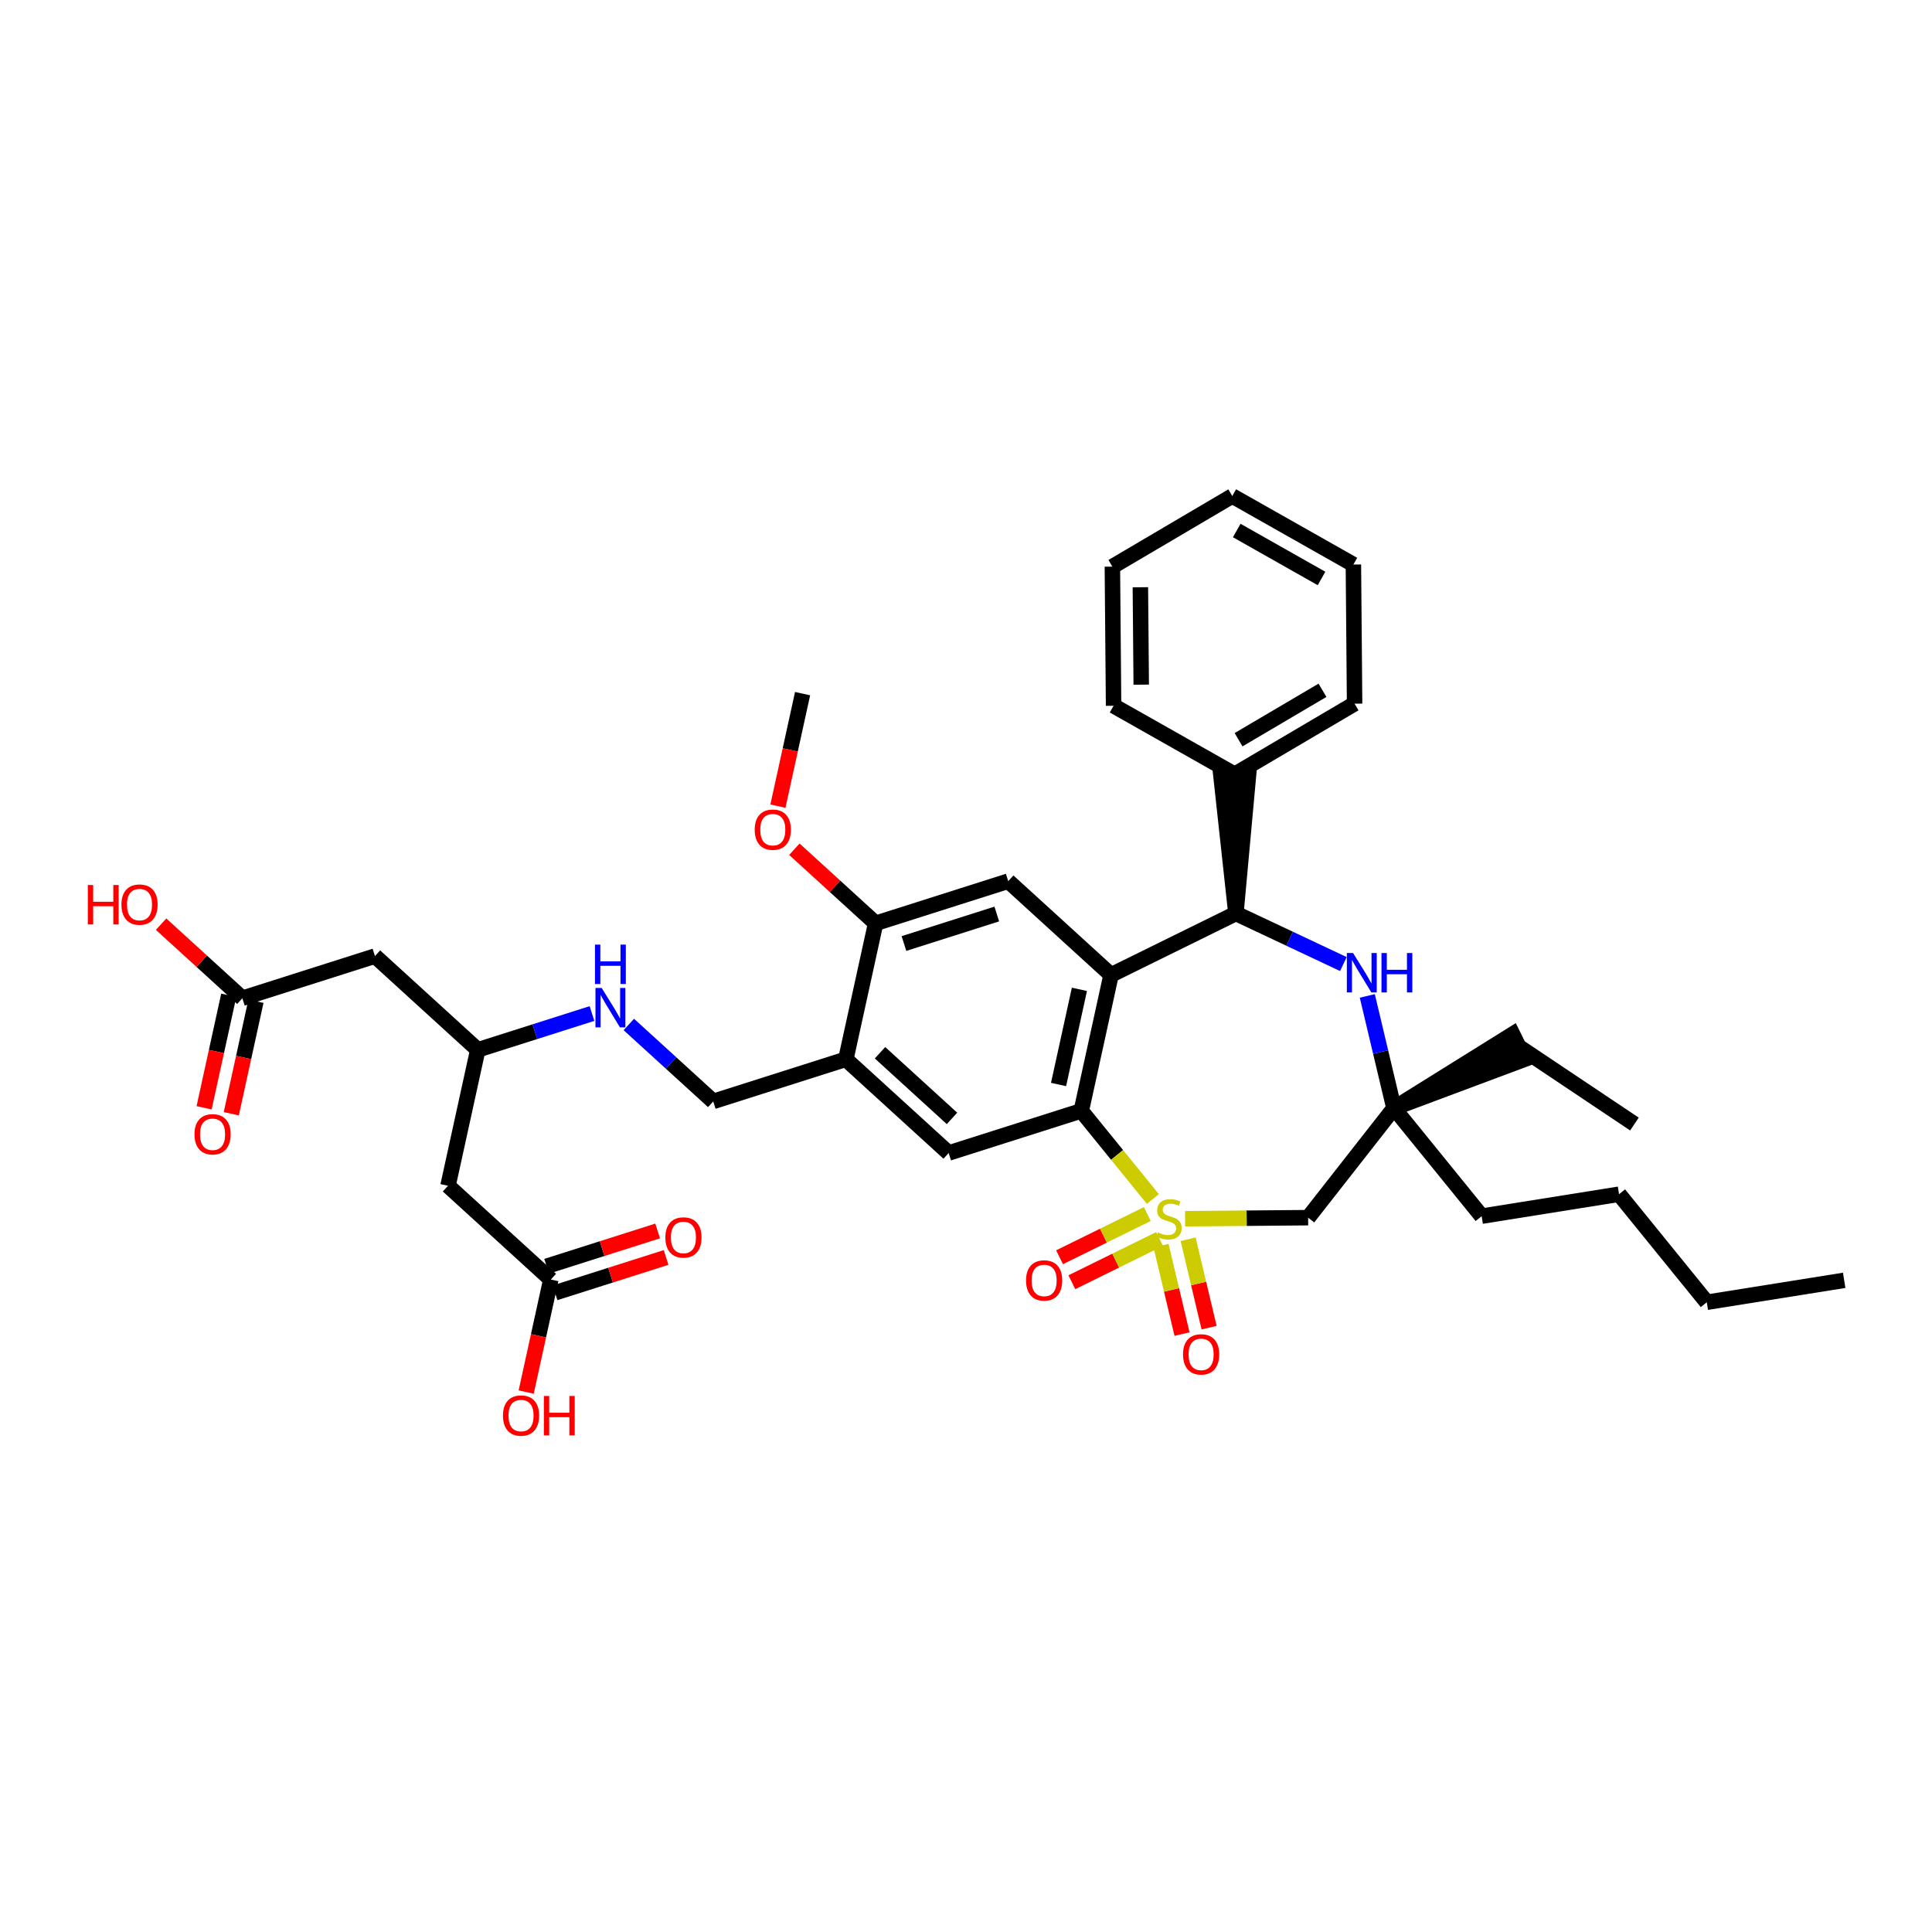 <?xml version='1.0' encoding='iso-8859-1'?>
<svg version='1.1' baseProfile='full'
              xmlns='http://www.w3.org/2000/svg'
                      xmlns:rdkit='http://www.rdkit.org/xml'
                      xmlns:xlink='http://www.w3.org/1999/xlink'
                  xml:space='preserve'
width='250px' height='250px' viewBox='0 0 250 250'>
<!-- END OF HEADER -->
<rect style='opacity:1.0;fill:#FFFFFF;stroke:none' width='250' height='250' x='0' y='0'> </rect>
<path class='bond-0 atom-0 atom-3' d='M 238.636,165.674 L 220.855,168.512' style='fill:none;fill-rule:evenodd;stroke:#000000;stroke-width:2.0px;stroke-linecap:butt;stroke-linejoin:miter;stroke-opacity:1' />
<path class='bond-1 atom-1 atom-4' d='M 211.496,145.451 L 196.531,135.437' style='fill:none;fill-rule:evenodd;stroke:#000000;stroke-width:2.0px;stroke-linecap:butt;stroke-linejoin:miter;stroke-opacity:1' />
<path class='bond-2 atom-2 atom-36' d='M 103.854,89.757 L 102.258,97.037' style='fill:none;fill-rule:evenodd;stroke:#000000;stroke-width:2.0px;stroke-linecap:butt;stroke-linejoin:miter;stroke-opacity:1' />
<path class='bond-2 atom-2 atom-36' d='M 102.258,97.037 L 100.663,104.317' style='fill:none;fill-rule:evenodd;stroke:#FF0000;stroke-width:2.0px;stroke-linecap:butt;stroke-linejoin:miter;stroke-opacity:1' />
<path class='bond-3 atom-3 atom-5' d='M 220.855,168.512 L 209.506,154.532' style='fill:none;fill-rule:evenodd;stroke:#000000;stroke-width:2.0px;stroke-linecap:butt;stroke-linejoin:miter;stroke-opacity:1' />
<path class='bond-4 atom-27 atom-4' d='M 180.376,143.391 L 197.326,137.053 L 195.735,133.822 Z' style='fill:#000000;fill-rule:evenodd;fill-opacity:1;stroke:#000000;stroke-width:2.0px;stroke-linecap:butt;stroke-linejoin:miter;stroke-opacity:1;' />
<path class='bond-5 atom-5 atom-11' d='M 209.506,154.532 L 191.725,157.371' style='fill:none;fill-rule:evenodd;stroke:#000000;stroke-width:2.0px;stroke-linecap:butt;stroke-linejoin:miter;stroke-opacity:1' />
<path class='bond-6 atom-6 atom-7' d='M 159.456,64.182 L 175.128,73.05' style='fill:none;fill-rule:evenodd;stroke:#000000;stroke-width:2.0px;stroke-linecap:butt;stroke-linejoin:miter;stroke-opacity:1' />
<path class='bond-6 atom-6 atom-7' d='M 160.033,68.647 L 171.004,74.854' style='fill:none;fill-rule:evenodd;stroke:#000000;stroke-width:2.0px;stroke-linecap:butt;stroke-linejoin:miter;stroke-opacity:1' />
<path class='bond-7 atom-6 atom-8' d='M 159.456,64.182 L 143.941,73.321' style='fill:none;fill-rule:evenodd;stroke:#000000;stroke-width:2.0px;stroke-linecap:butt;stroke-linejoin:miter;stroke-opacity:1' />
<path class='bond-8 atom-7 atom-9' d='M 175.128,73.05 L 175.284,91.056' style='fill:none;fill-rule:evenodd;stroke:#000000;stroke-width:2.0px;stroke-linecap:butt;stroke-linejoin:miter;stroke-opacity:1' />
<path class='bond-9 atom-8 atom-10' d='M 143.941,73.321 L 144.097,91.327' style='fill:none;fill-rule:evenodd;stroke:#000000;stroke-width:2.0px;stroke-linecap:butt;stroke-linejoin:miter;stroke-opacity:1' />
<path class='bond-9 atom-8 atom-10' d='M 147.565,75.99 L 147.675,88.595' style='fill:none;fill-rule:evenodd;stroke:#000000;stroke-width:2.0px;stroke-linecap:butt;stroke-linejoin:miter;stroke-opacity:1' />
<path class='bond-10 atom-9 atom-18' d='M 175.284,91.056 L 159.769,100.194' style='fill:none;fill-rule:evenodd;stroke:#000000;stroke-width:2.0px;stroke-linecap:butt;stroke-linejoin:miter;stroke-opacity:1' />
<path class='bond-10 atom-9 atom-18' d='M 171.129,89.323 L 160.269,95.72' style='fill:none;fill-rule:evenodd;stroke:#000000;stroke-width:2.0px;stroke-linecap:butt;stroke-linejoin:miter;stroke-opacity:1' />
<path class='bond-11 atom-10 atom-18' d='M 144.097,91.327 L 159.769,100.194' style='fill:none;fill-rule:evenodd;stroke:#000000;stroke-width:2.0px;stroke-linecap:butt;stroke-linejoin:miter;stroke-opacity:1' />
<path class='bond-12 atom-11 atom-27' d='M 191.725,157.371 L 180.376,143.391' style='fill:none;fill-rule:evenodd;stroke:#000000;stroke-width:2.0px;stroke-linecap:butt;stroke-linejoin:miter;stroke-opacity:1' />
<path class='bond-13 atom-12 atom-19' d='M 122.757,149.2 L 109.451,137.067' style='fill:none;fill-rule:evenodd;stroke:#000000;stroke-width:2.0px;stroke-linecap:butt;stroke-linejoin:miter;stroke-opacity:1' />
<path class='bond-13 atom-12 atom-19' d='M 123.188,144.719 L 113.874,136.226' style='fill:none;fill-rule:evenodd;stroke:#000000;stroke-width:2.0px;stroke-linecap:butt;stroke-linejoin:miter;stroke-opacity:1' />
<path class='bond-14 atom-12 atom-23' d='M 122.757,149.2 L 139.917,143.743' style='fill:none;fill-rule:evenodd;stroke:#000000;stroke-width:2.0px;stroke-linecap:butt;stroke-linejoin:miter;stroke-opacity:1' />
<path class='bond-15 atom-13 atom-20' d='M 48.52,123.717 L 61.826,135.849' style='fill:none;fill-rule:evenodd;stroke:#000000;stroke-width:2.0px;stroke-linecap:butt;stroke-linejoin:miter;stroke-opacity:1' />
<path class='bond-16 atom-13 atom-24' d='M 48.52,123.717 L 31.361,129.174' style='fill:none;fill-rule:evenodd;stroke:#000000;stroke-width:2.0px;stroke-linecap:butt;stroke-linejoin:miter;stroke-opacity:1' />
<path class='bond-17 atom-14 atom-20' d='M 57.972,153.438 L 61.826,135.849' style='fill:none;fill-rule:evenodd;stroke:#000000;stroke-width:2.0px;stroke-linecap:butt;stroke-linejoin:miter;stroke-opacity:1' />
<path class='bond-18 atom-14 atom-25' d='M 57.972,153.438 L 71.278,165.571' style='fill:none;fill-rule:evenodd;stroke:#000000;stroke-width:2.0px;stroke-linecap:butt;stroke-linejoin:miter;stroke-opacity:1' />
<path class='bond-19 atom-15 atom-21' d='M 130.465,114.021 L 143.771,126.154' style='fill:none;fill-rule:evenodd;stroke:#000000;stroke-width:2.0px;stroke-linecap:butt;stroke-linejoin:miter;stroke-opacity:1' />
<path class='bond-20 atom-15 atom-22' d='M 130.465,114.021 L 113.305,119.478' style='fill:none;fill-rule:evenodd;stroke:#000000;stroke-width:2.0px;stroke-linecap:butt;stroke-linejoin:miter;stroke-opacity:1' />
<path class='bond-20 atom-15 atom-22' d='M 128.983,118.272 L 116.971,122.092' style='fill:none;fill-rule:evenodd;stroke:#000000;stroke-width:2.0px;stroke-linecap:butt;stroke-linejoin:miter;stroke-opacity:1' />
<path class='bond-21 atom-16 atom-19' d='M 92.292,142.524 L 109.451,137.067' style='fill:none;fill-rule:evenodd;stroke:#000000;stroke-width:2.0px;stroke-linecap:butt;stroke-linejoin:miter;stroke-opacity:1' />
<path class='bond-22 atom-16 atom-28' d='M 92.292,142.524 L 86.831,137.545' style='fill:none;fill-rule:evenodd;stroke:#000000;stroke-width:2.0px;stroke-linecap:butt;stroke-linejoin:miter;stroke-opacity:1' />
<path class='bond-22 atom-16 atom-28' d='M 86.831,137.545 L 81.37,132.566' style='fill:none;fill-rule:evenodd;stroke:#0000FF;stroke-width:2.0px;stroke-linecap:butt;stroke-linejoin:miter;stroke-opacity:1' />
<path class='bond-23 atom-17 atom-27' d='M 169.272,157.566 L 180.376,143.391' style='fill:none;fill-rule:evenodd;stroke:#000000;stroke-width:2.0px;stroke-linecap:butt;stroke-linejoin:miter;stroke-opacity:1' />
<path class='bond-24 atom-17 atom-37' d='M 169.272,157.566 L 161.311,157.635' style='fill:none;fill-rule:evenodd;stroke:#000000;stroke-width:2.0px;stroke-linecap:butt;stroke-linejoin:miter;stroke-opacity:1' />
<path class='bond-24 atom-17 atom-37' d='M 161.311,157.635 L 153.351,157.705' style='fill:none;fill-rule:evenodd;stroke:#CCCC00;stroke-width:2.0px;stroke-linecap:butt;stroke-linejoin:miter;stroke-opacity:1' />
<path class='bond-25 atom-26 atom-18' d='M 159.926,118.2 L 161.57,100.178 L 157.969,100.21 Z' style='fill:#000000;fill-rule:evenodd;fill-opacity:1;stroke:#000000;stroke-width:2.0px;stroke-linecap:butt;stroke-linejoin:miter;stroke-opacity:1;' />
<path class='bond-26 atom-19 atom-22' d='M 109.451,137.067 L 113.305,119.478' style='fill:none;fill-rule:evenodd;stroke:#000000;stroke-width:2.0px;stroke-linecap:butt;stroke-linejoin:miter;stroke-opacity:1' />
<path class='bond-27 atom-20 atom-28' d='M 61.826,135.849 L 69.214,133.5' style='fill:none;fill-rule:evenodd;stroke:#000000;stroke-width:2.0px;stroke-linecap:butt;stroke-linejoin:miter;stroke-opacity:1' />
<path class='bond-27 atom-20 atom-28' d='M 69.214,133.5 L 76.602,131.15' style='fill:none;fill-rule:evenodd;stroke:#0000FF;stroke-width:2.0px;stroke-linecap:butt;stroke-linejoin:miter;stroke-opacity:1' />
<path class='bond-28 atom-21 atom-23' d='M 143.771,126.154 L 139.917,143.743' style='fill:none;fill-rule:evenodd;stroke:#000000;stroke-width:2.0px;stroke-linecap:butt;stroke-linejoin:miter;stroke-opacity:1' />
<path class='bond-28 atom-21 atom-23' d='M 139.675,128.021 L 136.977,140.334' style='fill:none;fill-rule:evenodd;stroke:#000000;stroke-width:2.0px;stroke-linecap:butt;stroke-linejoin:miter;stroke-opacity:1' />
<path class='bond-29 atom-21 atom-26' d='M 143.771,126.154 L 159.926,118.2' style='fill:none;fill-rule:evenodd;stroke:#000000;stroke-width:2.0px;stroke-linecap:butt;stroke-linejoin:miter;stroke-opacity:1' />
<path class='bond-30 atom-22 atom-36' d='M 113.305,119.478 L 108.048,114.684' style='fill:none;fill-rule:evenodd;stroke:#000000;stroke-width:2.0px;stroke-linecap:butt;stroke-linejoin:miter;stroke-opacity:1' />
<path class='bond-30 atom-22 atom-36' d='M 108.048,114.684 L 102.791,109.891' style='fill:none;fill-rule:evenodd;stroke:#FF0000;stroke-width:2.0px;stroke-linecap:butt;stroke-linejoin:miter;stroke-opacity:1' />
<path class='bond-31 atom-23 atom-37' d='M 139.917,143.743 L 144.549,149.448' style='fill:none;fill-rule:evenodd;stroke:#000000;stroke-width:2.0px;stroke-linecap:butt;stroke-linejoin:miter;stroke-opacity:1' />
<path class='bond-31 atom-23 atom-37' d='M 144.549,149.448 L 149.181,155.154' style='fill:none;fill-rule:evenodd;stroke:#CCCC00;stroke-width:2.0px;stroke-linecap:butt;stroke-linejoin:miter;stroke-opacity:1' />
<path class='bond-32 atom-24 atom-30' d='M 29.602,128.788 L 28.006,136.069' style='fill:none;fill-rule:evenodd;stroke:#000000;stroke-width:2.0px;stroke-linecap:butt;stroke-linejoin:miter;stroke-opacity:1' />
<path class='bond-32 atom-24 atom-30' d='M 28.006,136.069 L 26.411,143.349' style='fill:none;fill-rule:evenodd;stroke:#FF0000;stroke-width:2.0px;stroke-linecap:butt;stroke-linejoin:miter;stroke-opacity:1' />
<path class='bond-32 atom-24 atom-30' d='M 33.12,129.559 L 31.524,136.839' style='fill:none;fill-rule:evenodd;stroke:#000000;stroke-width:2.0px;stroke-linecap:butt;stroke-linejoin:miter;stroke-opacity:1' />
<path class='bond-32 atom-24 atom-30' d='M 31.524,136.839 L 29.929,144.12' style='fill:none;fill-rule:evenodd;stroke:#FF0000;stroke-width:2.0px;stroke-linecap:butt;stroke-linejoin:miter;stroke-opacity:1' />
<path class='bond-33 atom-24 atom-31' d='M 31.361,129.174 L 26.103,124.38' style='fill:none;fill-rule:evenodd;stroke:#000000;stroke-width:2.0px;stroke-linecap:butt;stroke-linejoin:miter;stroke-opacity:1' />
<path class='bond-33 atom-24 atom-31' d='M 26.103,124.38 L 20.846,119.586' style='fill:none;fill-rule:evenodd;stroke:#FF0000;stroke-width:2.0px;stroke-linecap:butt;stroke-linejoin:miter;stroke-opacity:1' />
<path class='bond-34 atom-25 atom-32' d='M 71.823,167.287 L 79.008,165.002' style='fill:none;fill-rule:evenodd;stroke:#000000;stroke-width:2.0px;stroke-linecap:butt;stroke-linejoin:miter;stroke-opacity:1' />
<path class='bond-34 atom-25 atom-32' d='M 79.008,165.002 L 86.192,162.717' style='fill:none;fill-rule:evenodd;stroke:#FF0000;stroke-width:2.0px;stroke-linecap:butt;stroke-linejoin:miter;stroke-opacity:1' />
<path class='bond-34 atom-25 atom-32' d='M 70.732,163.855 L 77.916,161.57' style='fill:none;fill-rule:evenodd;stroke:#000000;stroke-width:2.0px;stroke-linecap:butt;stroke-linejoin:miter;stroke-opacity:1' />
<path class='bond-34 atom-25 atom-32' d='M 77.916,161.57 L 85.101,159.285' style='fill:none;fill-rule:evenodd;stroke:#FF0000;stroke-width:2.0px;stroke-linecap:butt;stroke-linejoin:miter;stroke-opacity:1' />
<path class='bond-35 atom-25 atom-33' d='M 71.278,165.571 L 69.683,172.851' style='fill:none;fill-rule:evenodd;stroke:#000000;stroke-width:2.0px;stroke-linecap:butt;stroke-linejoin:miter;stroke-opacity:1' />
<path class='bond-35 atom-25 atom-33' d='M 69.683,172.851 L 68.087,180.131' style='fill:none;fill-rule:evenodd;stroke:#FF0000;stroke-width:2.0px;stroke-linecap:butt;stroke-linejoin:miter;stroke-opacity:1' />
<path class='bond-36 atom-26 atom-29' d='M 159.926,118.2 L 166.879,121.474' style='fill:none;fill-rule:evenodd;stroke:#000000;stroke-width:2.0px;stroke-linecap:butt;stroke-linejoin:miter;stroke-opacity:1' />
<path class='bond-36 atom-26 atom-29' d='M 166.879,121.474 L 173.832,124.749' style='fill:none;fill-rule:evenodd;stroke:#0000FF;stroke-width:2.0px;stroke-linecap:butt;stroke-linejoin:miter;stroke-opacity:1' />
<path class='bond-37 atom-27 atom-29' d='M 180.376,143.391 L 178.652,136.131' style='fill:none;fill-rule:evenodd;stroke:#000000;stroke-width:2.0px;stroke-linecap:butt;stroke-linejoin:miter;stroke-opacity:1' />
<path class='bond-37 atom-27 atom-29' d='M 178.652,136.131 L 176.929,128.871' style='fill:none;fill-rule:evenodd;stroke:#0000FF;stroke-width:2.0px;stroke-linecap:butt;stroke-linejoin:miter;stroke-opacity:1' />
<path class='bond-38 atom-34 atom-37' d='M 156.458,171.798 L 155.1,166.078' style='fill:none;fill-rule:evenodd;stroke:#FF0000;stroke-width:2.0px;stroke-linecap:butt;stroke-linejoin:miter;stroke-opacity:1' />
<path class='bond-38 atom-34 atom-37' d='M 155.1,166.078 L 153.742,160.358' style='fill:none;fill-rule:evenodd;stroke:#CCCC00;stroke-width:2.0px;stroke-linecap:butt;stroke-linejoin:miter;stroke-opacity:1' />
<path class='bond-38 atom-34 atom-37' d='M 152.954,172.63 L 151.596,166.91' style='fill:none;fill-rule:evenodd;stroke:#FF0000;stroke-width:2.0px;stroke-linecap:butt;stroke-linejoin:miter;stroke-opacity:1' />
<path class='bond-38 atom-34 atom-37' d='M 151.596,166.91 L 150.238,161.19' style='fill:none;fill-rule:evenodd;stroke:#CCCC00;stroke-width:2.0px;stroke-linecap:butt;stroke-linejoin:miter;stroke-opacity:1' />
<path class='bond-39 atom-35 atom-37' d='M 138.697,165.918 L 144.376,163.122' style='fill:none;fill-rule:evenodd;stroke:#FF0000;stroke-width:2.0px;stroke-linecap:butt;stroke-linejoin:miter;stroke-opacity:1' />
<path class='bond-39 atom-35 atom-37' d='M 144.376,163.122 L 150.054,160.326' style='fill:none;fill-rule:evenodd;stroke:#CCCC00;stroke-width:2.0px;stroke-linecap:butt;stroke-linejoin:miter;stroke-opacity:1' />
<path class='bond-39 atom-35 atom-37' d='M 137.107,162.687 L 142.785,159.891' style='fill:none;fill-rule:evenodd;stroke:#FF0000;stroke-width:2.0px;stroke-linecap:butt;stroke-linejoin:miter;stroke-opacity:1' />
<path class='bond-39 atom-35 atom-37' d='M 142.785,159.891 L 148.463,157.096' style='fill:none;fill-rule:evenodd;stroke:#CCCC00;stroke-width:2.0px;stroke-linecap:butt;stroke-linejoin:miter;stroke-opacity:1' />
<path  class='atom-28' d='M 77.859 127.842
L 79.53 130.543
Q 79.695 130.81, 79.962 131.292
Q 80.228 131.775, 80.243 131.804
L 80.243 127.842
L 80.92 127.842
L 80.92 132.942
L 80.221 132.942
L 78.428 129.989
Q 78.219 129.643, 77.996 129.247
Q 77.779 128.851, 77.715 128.728
L 77.715 132.942
L 77.052 132.942
L 77.052 127.842
L 77.859 127.842
' fill='#0000FF'/>
<path  class='atom-28' d='M 76.991 122.233
L 77.682 122.233
L 77.682 124.401
L 80.29 124.401
L 80.29 122.233
L 80.981 122.233
L 80.981 127.332
L 80.29 127.332
L 80.29 124.977
L 77.682 124.977
L 77.682 127.332
L 76.991 127.332
L 76.991 122.233
' fill='#0000FF'/>
<path  class='atom-29' d='M 175.089 123.322
L 176.76 126.023
Q 176.926 126.289, 177.192 126.772
Q 177.459 127.254, 177.473 127.283
L 177.473 123.322
L 178.15 123.322
L 178.15 128.421
L 177.452 128.421
L 175.658 125.468
Q 175.449 125.122, 175.226 124.726
Q 175.01 124.33, 174.945 124.208
L 174.945 128.421
L 174.282 128.421
L 174.282 123.322
L 175.089 123.322
' fill='#0000FF'/>
<path  class='atom-29' d='M 178.763 123.322
L 179.454 123.322
L 179.454 125.49
L 182.061 125.49
L 182.061 123.322
L 182.753 123.322
L 182.753 128.421
L 182.061 128.421
L 182.061 126.066
L 179.454 126.066
L 179.454 128.421
L 178.763 128.421
L 178.763 123.322
' fill='#0000FF'/>
<path  class='atom-30' d='M 25.166 146.777
Q 25.166 145.553, 25.771 144.869
Q 26.376 144.184, 27.507 144.184
Q 28.637 144.184, 29.242 144.869
Q 29.847 145.553, 29.847 146.777
Q 29.847 148.016, 29.235 148.722
Q 28.623 149.421, 27.507 149.421
Q 26.383 149.421, 25.771 148.722
Q 25.166 148.023, 25.166 146.777
M 27.507 148.844
Q 28.285 148.844, 28.702 148.326
Q 29.127 147.8, 29.127 146.777
Q 29.127 145.776, 28.702 145.272
Q 28.285 144.761, 27.507 144.761
Q 26.729 144.761, 26.304 145.265
Q 25.886 145.769, 25.886 146.777
Q 25.886 147.807, 26.304 148.326
Q 26.729 148.844, 27.507 148.844
' fill='#FF0000'/>
<path  class='atom-31' d='M 11.364 114.52
L 12.055 114.52
L 12.055 116.688
L 14.662 116.688
L 14.662 114.52
L 15.354 114.52
L 15.354 119.62
L 14.662 119.62
L 14.662 117.265
L 12.055 117.265
L 12.055 119.62
L 11.364 119.62
L 11.364 114.52
' fill='#FF0000'/>
<path  class='atom-31' d='M 15.714 117.056
Q 15.714 115.831, 16.319 115.147
Q 16.924 114.463, 18.055 114.463
Q 19.186 114.463, 19.791 115.147
Q 20.396 115.831, 20.396 117.056
Q 20.396 118.295, 19.784 119
Q 19.171 119.699, 18.055 119.699
Q 16.931 119.699, 16.319 119
Q 15.714 118.302, 15.714 117.056
M 18.055 119.123
Q 18.833 119.123, 19.25 118.604
Q 19.675 118.079, 19.675 117.056
Q 19.675 116.055, 19.25 115.55
Q 18.833 115.039, 18.055 115.039
Q 17.277 115.039, 16.852 115.543
Q 16.434 116.047, 16.434 117.056
Q 16.434 118.086, 16.852 118.604
Q 17.277 119.123, 18.055 119.123
' fill='#FF0000'/>
<path  class='atom-32' d='M 86.097 160.128
Q 86.097 158.904, 86.702 158.219
Q 87.307 157.535, 88.438 157.535
Q 89.568 157.535, 90.173 158.219
Q 90.778 158.904, 90.778 160.128
Q 90.778 161.367, 90.166 162.073
Q 89.554 162.771, 88.438 162.771
Q 87.314 162.771, 86.702 162.073
Q 86.097 161.374, 86.097 160.128
M 88.438 162.195
Q 89.216 162.195, 89.633 161.677
Q 90.058 161.151, 90.058 160.128
Q 90.058 159.127, 89.633 158.623
Q 89.216 158.111, 88.438 158.111
Q 87.66 158.111, 87.235 158.615
Q 86.817 159.12, 86.817 160.128
Q 86.817 161.158, 87.235 161.677
Q 87.66 162.195, 88.438 162.195
' fill='#FF0000'/>
<path  class='atom-33' d='M 65.083 183.174
Q 65.083 181.95, 65.688 181.266
Q 66.293 180.581, 67.424 180.581
Q 68.555 180.581, 69.16 181.266
Q 69.765 181.95, 69.765 183.174
Q 69.765 184.413, 69.152 185.119
Q 68.54 185.818, 67.424 185.818
Q 66.3 185.818, 65.688 185.119
Q 65.083 184.42, 65.083 183.174
M 67.424 185.241
Q 68.202 185.241, 68.62 184.723
Q 69.044 184.197, 69.044 183.174
Q 69.044 182.173, 68.62 181.669
Q 68.202 181.158, 67.424 181.158
Q 66.646 181.158, 66.221 181.662
Q 65.803 182.166, 65.803 183.174
Q 65.803 184.204, 66.221 184.723
Q 66.646 185.241, 67.424 185.241
' fill='#FF0000'/>
<path  class='atom-33' d='M 70.377 180.639
L 71.068 180.639
L 71.068 182.807
L 73.676 182.807
L 73.676 180.639
L 74.367 180.639
L 74.367 185.738
L 73.676 185.738
L 73.676 183.383
L 71.068 183.383
L 71.068 185.738
L 70.377 185.738
L 70.377 180.639
' fill='#FF0000'/>
<path  class='atom-34' d='M 153.084 175.257
Q 153.084 174.032, 153.689 173.348
Q 154.294 172.664, 155.425 172.664
Q 156.556 172.664, 157.161 173.348
Q 157.766 174.032, 157.766 175.257
Q 157.766 176.496, 157.154 177.201
Q 156.542 177.9, 155.425 177.9
Q 154.302 177.9, 153.689 177.201
Q 153.084 176.503, 153.084 175.257
M 155.425 177.324
Q 156.203 177.324, 156.621 176.805
Q 157.046 176.279, 157.046 175.257
Q 157.046 174.256, 156.621 173.751
Q 156.203 173.24, 155.425 173.24
Q 154.647 173.24, 154.222 173.744
Q 153.805 174.248, 153.805 175.257
Q 153.805 176.287, 154.222 176.805
Q 154.647 177.324, 155.425 177.324
' fill='#FF0000'/>
<path  class='atom-35' d='M 132.77 165.691
Q 132.77 164.466, 133.375 163.782
Q 133.98 163.098, 135.111 163.098
Q 136.242 163.098, 136.847 163.782
Q 137.452 164.466, 137.452 165.691
Q 137.452 166.929, 136.84 167.635
Q 136.227 168.334, 135.111 168.334
Q 133.987 168.334, 133.375 167.635
Q 132.77 166.937, 132.77 165.691
M 135.111 167.758
Q 135.889 167.758, 136.307 167.239
Q 136.732 166.713, 136.732 165.691
Q 136.732 164.689, 136.307 164.185
Q 135.889 163.674, 135.111 163.674
Q 134.333 163.674, 133.908 164.178
Q 133.49 164.682, 133.49 165.691
Q 133.49 166.721, 133.908 167.239
Q 134.333 167.758, 135.111 167.758
' fill='#FF0000'/>
<path  class='atom-36' d='M 97.659 107.36
Q 97.659 106.136, 98.264 105.452
Q 98.869 104.767, 100 104.767
Q 101.13 104.767, 101.736 105.452
Q 102.341 106.136, 102.341 107.36
Q 102.341 108.599, 101.728 109.305
Q 101.116 110.004, 100 110.004
Q 98.876 110.004, 98.264 109.305
Q 97.659 108.606, 97.659 107.36
M 100 109.427
Q 100.778 109.427, 101.195 108.909
Q 101.62 108.383, 101.62 107.36
Q 101.62 106.359, 101.195 105.855
Q 100.778 105.344, 100 105.344
Q 99.222 105.344, 98.797 105.848
Q 98.379 106.352, 98.379 107.36
Q 98.379 108.39, 98.797 108.909
Q 99.222 109.427, 100 109.427
' fill='#FF0000'/>
<path  class='atom-37' d='M 149.825 159.473
Q 149.883 159.495, 150.121 159.595
Q 150.358 159.696, 150.618 159.761
Q 150.884 159.819, 151.143 159.819
Q 151.626 159.819, 151.907 159.588
Q 152.188 159.351, 152.188 158.94
Q 152.188 158.659, 152.044 158.486
Q 151.907 158.313, 151.691 158.22
Q 151.475 158.126, 151.115 158.018
Q 150.661 157.881, 150.387 157.752
Q 150.121 157.622, 149.926 157.348
Q 149.739 157.074, 149.739 156.614
Q 149.739 155.972, 150.171 155.576
Q 150.61 155.18, 151.475 155.18
Q 152.065 155.18, 152.735 155.461
L 152.569 156.016
Q 151.957 155.764, 151.496 155.764
Q 150.999 155.764, 150.726 155.972
Q 150.452 156.174, 150.459 156.527
Q 150.459 156.801, 150.596 156.966
Q 150.74 157.132, 150.942 157.226
Q 151.151 157.319, 151.496 157.427
Q 151.957 157.571, 152.231 157.716
Q 152.505 157.86, 152.699 158.155
Q 152.901 158.443, 152.901 158.94
Q 152.901 159.646, 152.425 160.028
Q 151.957 160.402, 151.172 160.402
Q 150.718 160.402, 150.373 160.301
Q 150.034 160.208, 149.631 160.042
L 149.825 159.473
' fill='#CCCC00'/>
</svg>
